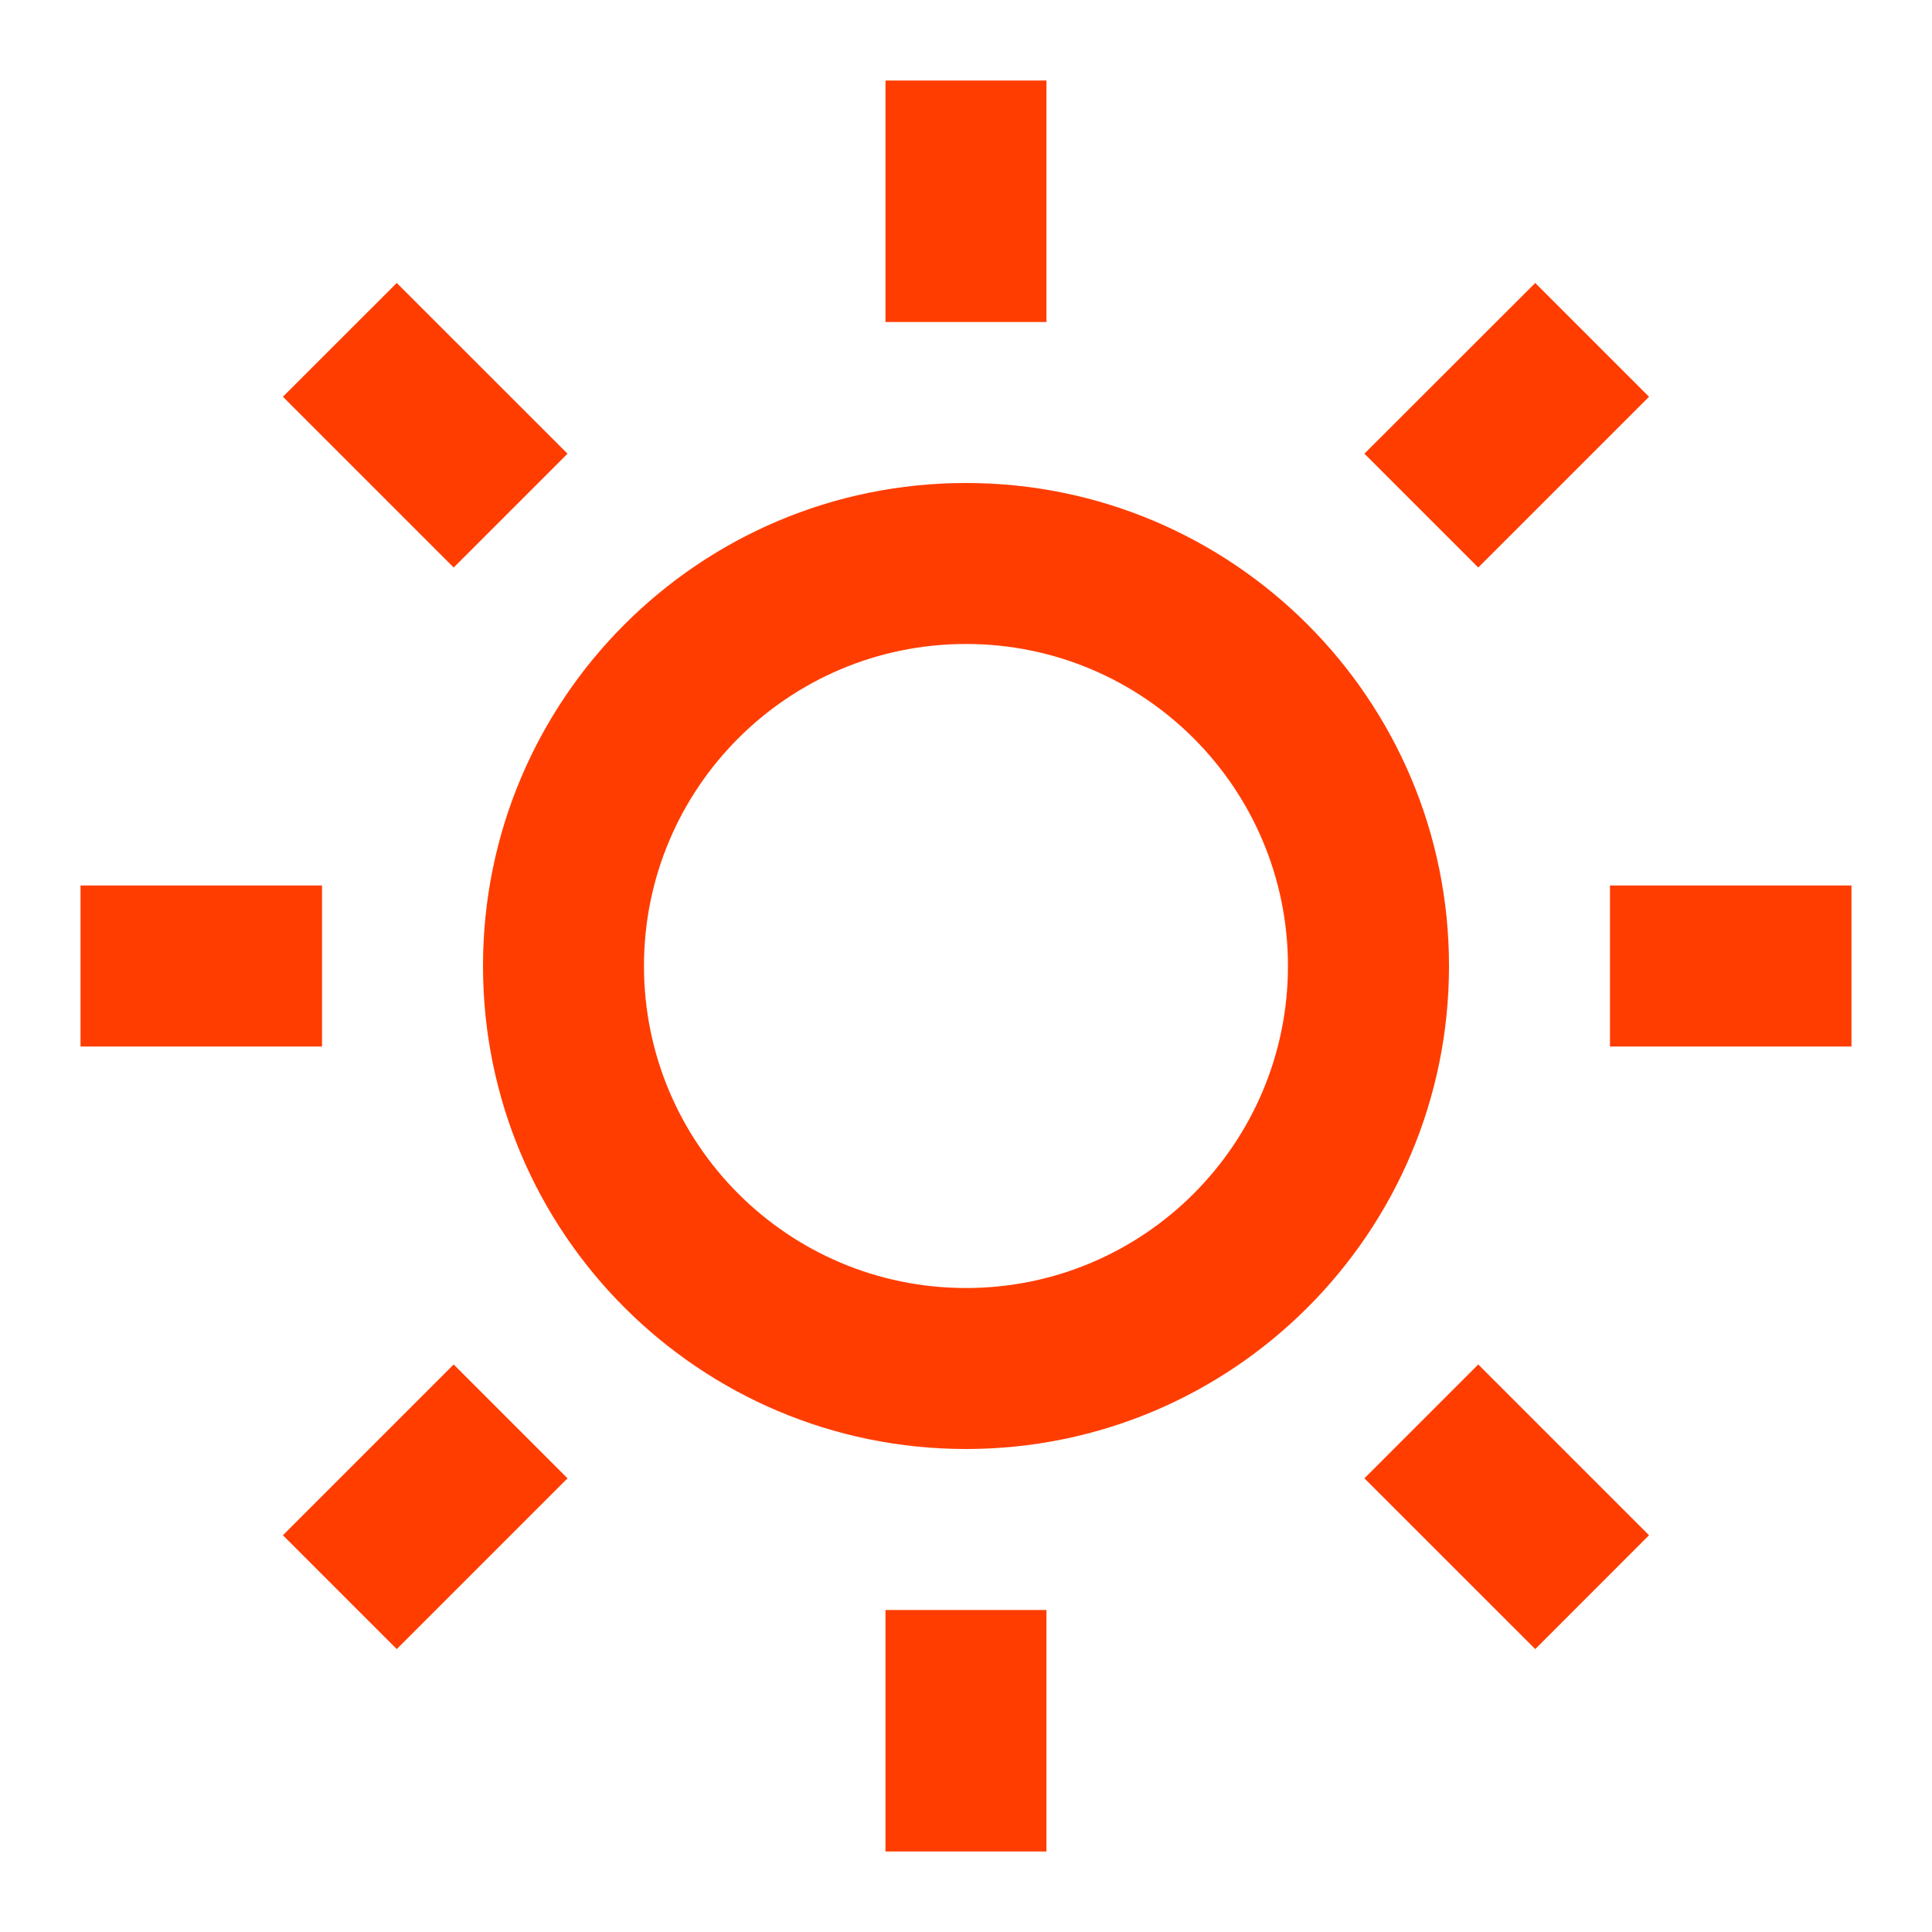<svg width="28" height="28" viewBox="0 0 28 28" fill="none" xmlns="http://www.w3.org/2000/svg">
<path d="M14 21C10.134 21 7 17.866 7 14C7 10.134 10.134 7 14 7C17.866 7 21 10.134 21 14C21 17.866 17.866 21 14 21ZM14 18.667C16.577 18.667 18.666 16.577 18.666 14C18.666 11.423 16.577 9.333 14 9.333C11.422 9.333 9.333 11.423 9.333 14C9.333 16.577 11.422 18.667 14 18.667ZM12.833 1.167H15.166V4.667H12.833V1.167ZM12.833 23.333H15.166V26.833H12.833V23.333ZM4.1 5.75L5.75 4.101L8.225 6.575L6.575 8.225L4.1 5.75ZM19.774 21.425L21.424 19.775L23.899 22.25L22.25 23.9L19.774 21.425ZM22.25 4.101L23.899 5.75L21.424 8.225L19.774 6.575L22.25 4.101ZM6.575 19.775L8.225 21.425L5.75 23.9L4.1 22.25L6.575 19.775ZM26.833 12.833V15.167H23.333V12.833H26.833ZM4.667 12.833V15.167H1.167V12.833H4.667Z" fill="#FF3D00"/>
</svg>
